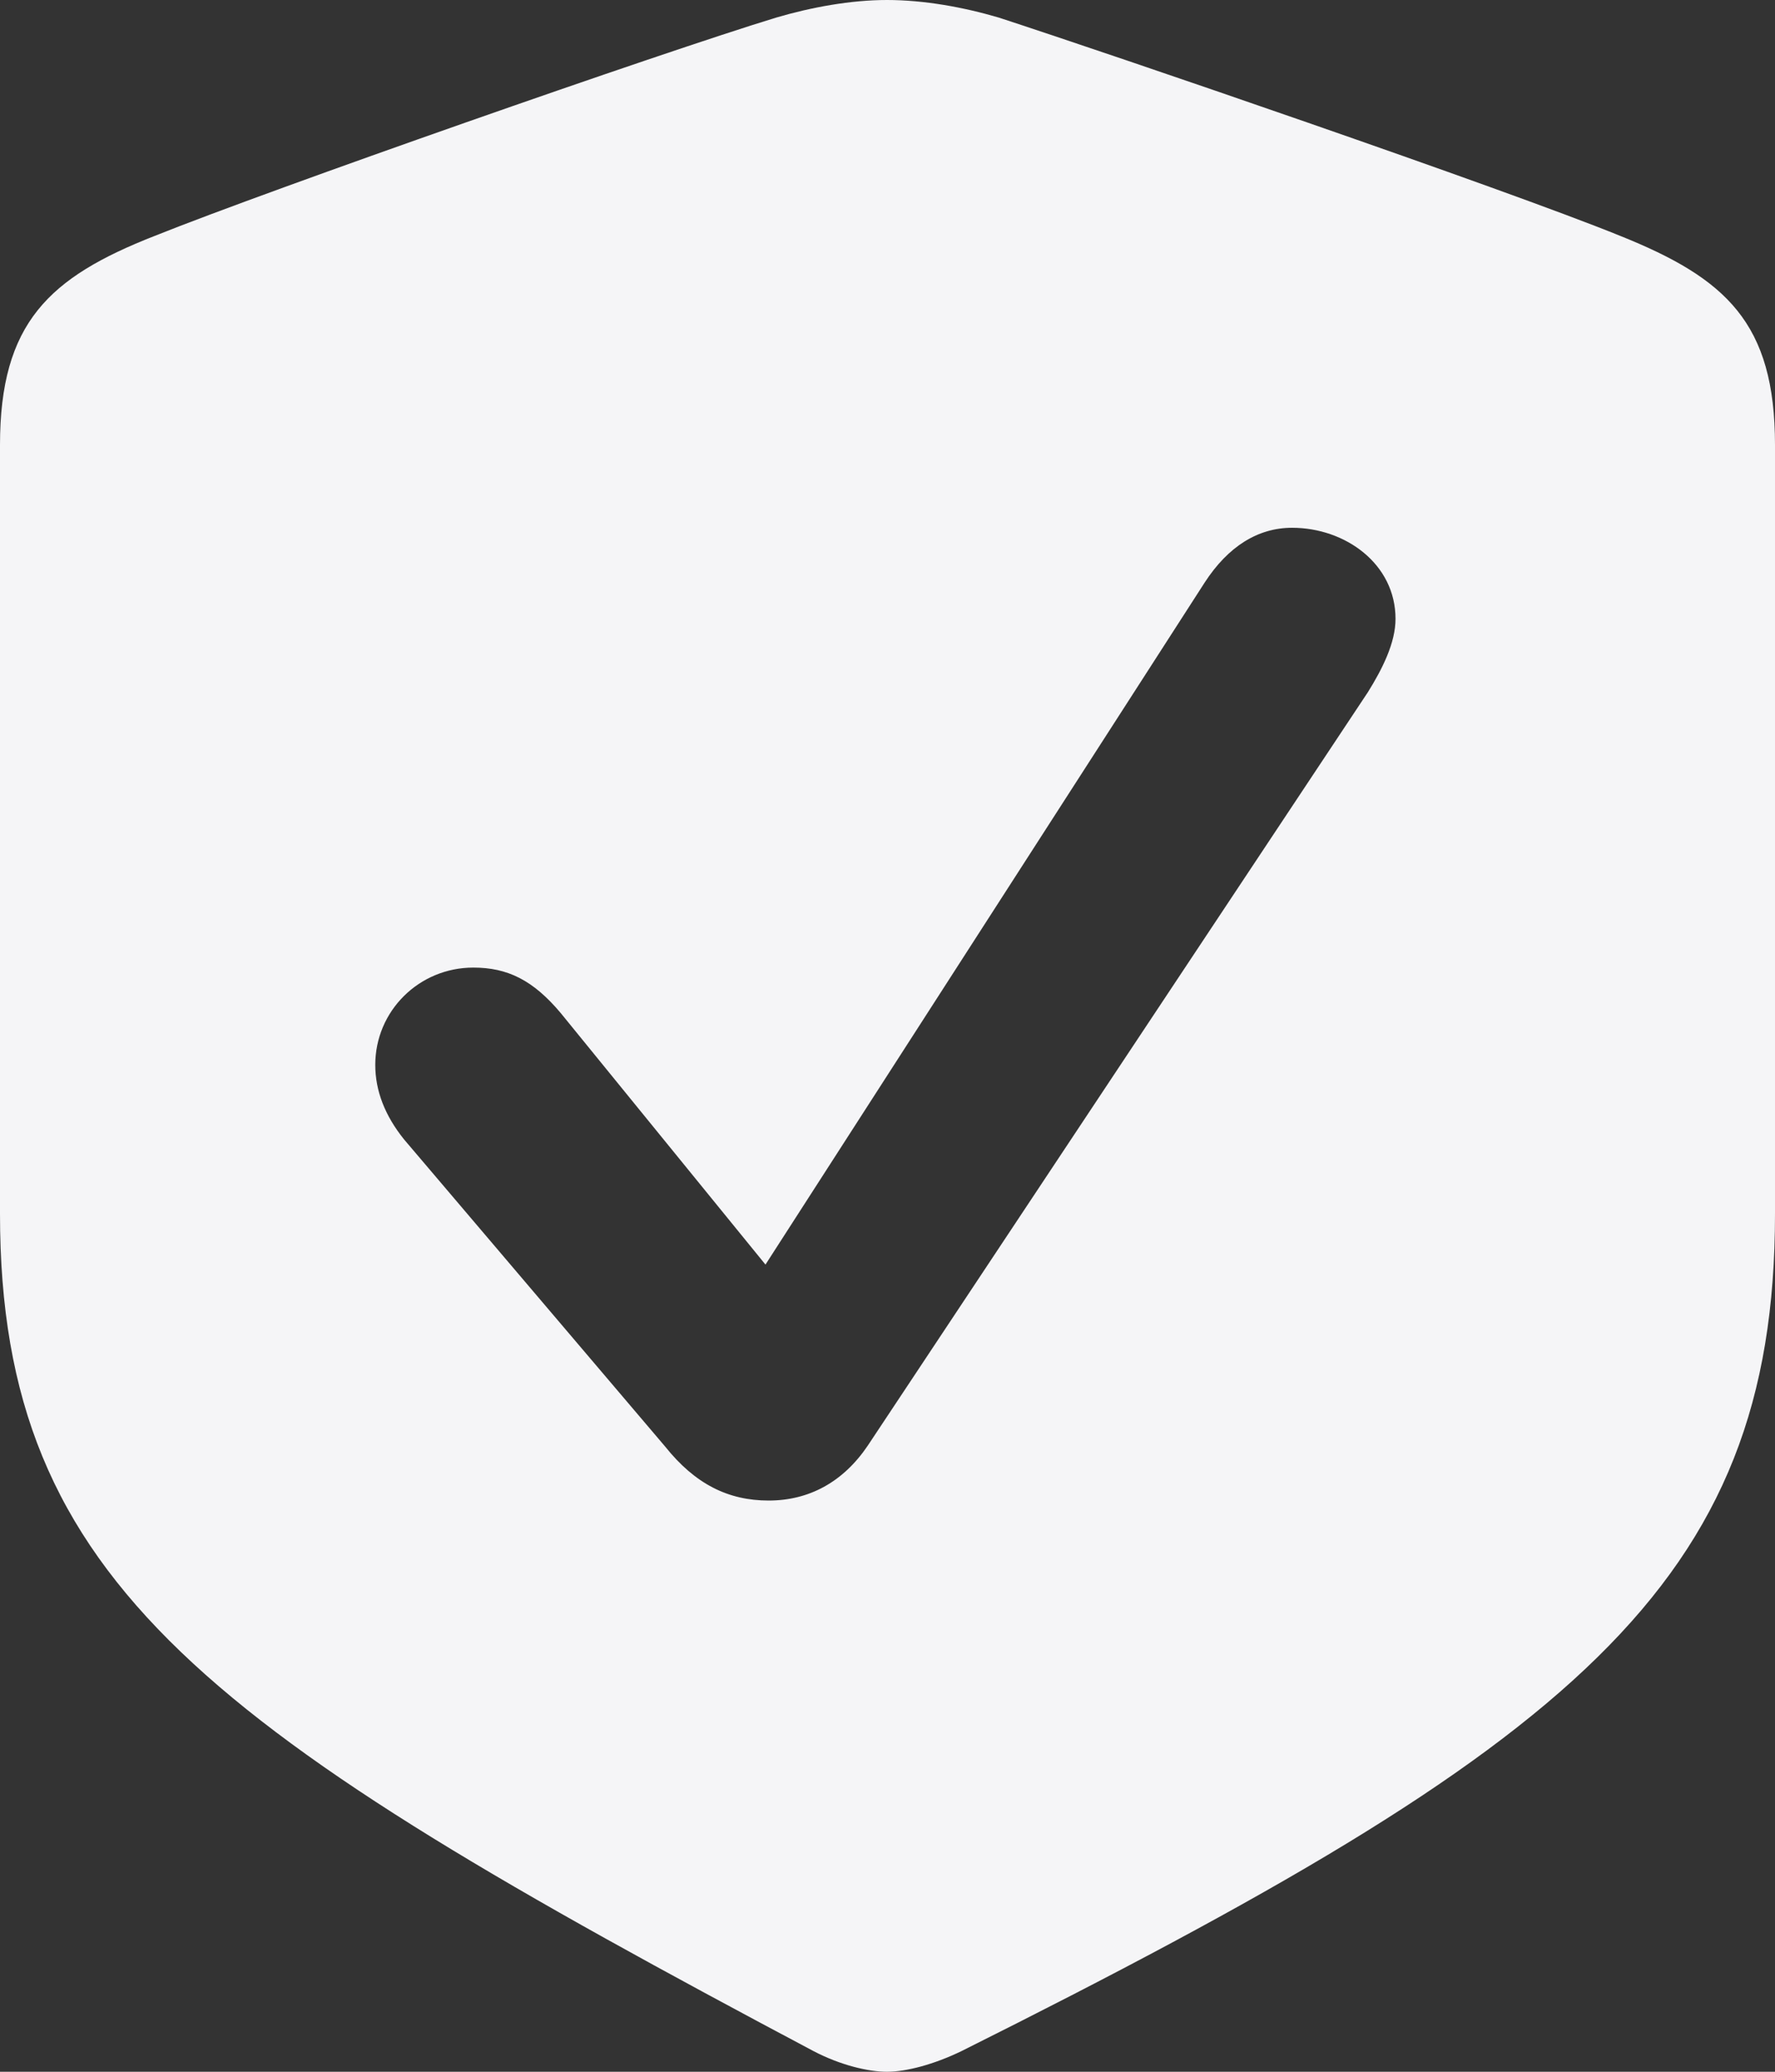 <?xml version="1.0" encoding="UTF-8"?> <svg xmlns="http://www.w3.org/2000/svg" width="24" height="28" viewBox="0 0 24 28" fill="none"><rect x="0" y="0" width="24" height="28" fill="#333333" stroke="none"/><path d="M11.993 28C12.252 28 12.627 27.902 13.002 27.72C21.261 23.594 24 21.427 24 16.406V6.014C24 4.364 23.337 3.762 21.91 3.189C20.324 2.545 15.049 0.741 13.506 0.238C13.031 0.098 12.497 0 11.993 0C11.503 0 10.969 0.098 10.494 0.238C8.937 0.713 3.661 2.559 2.09 3.189C0.663 3.748 0 4.364 0 6.014V16.406C0 21.427 2.854 23.399 10.998 27.72C11.373 27.916 11.748 28 11.993 28ZM10.393 20.28C9.845 20.28 9.398 20.056 8.995 19.552L5.463 15.399C5.204 15.077 5.074 14.741 5.074 14.392C5.074 13.664 5.665 13.077 6.4 13.077C6.861 13.077 7.207 13.245 7.582 13.692L10.35 17.091L16.288 7.874C16.605 7.385 17.009 7.133 17.47 7.133C18.191 7.133 18.869 7.622 18.869 8.364C18.869 8.685 18.695 9.035 18.494 9.357L11.733 19.538C11.402 20.028 10.941 20.28 10.393 20.28Z" fill="#F5F5F7"></path></svg> 